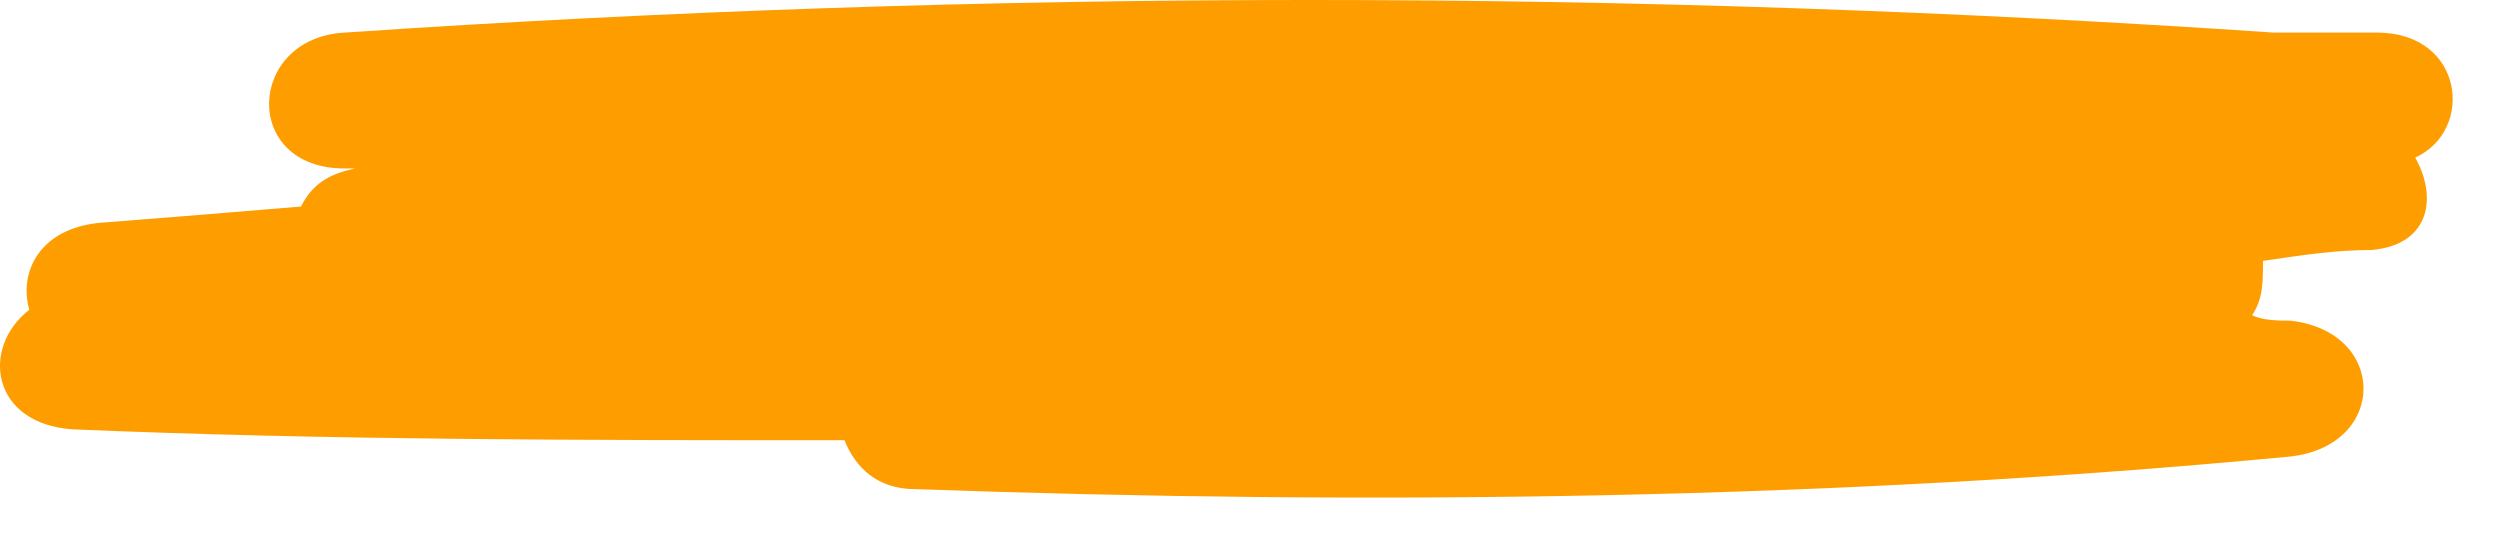 <?xml version="1.0" encoding="UTF-8"?> <svg xmlns="http://www.w3.org/2000/svg" width="46" height="10" viewBox="0 0 46 10" fill="none"> <path d="M42.139 8.4C43.939 8.2 43.939 6.1 42.139 5.9C41.939 5.9 41.639 5.9 41.439 5.8C41.639 5.5 41.639 5.2 41.639 4.8C42.339 4.7 42.939 4.6 43.639 4.6C44.739 4.5 44.839 3.6 44.439 2.9C45.539 2.4 45.339 0.6 43.739 0.6C43.139 0.6 42.439 0.6 41.839 0.6C30.039 -0.2 18.139 -0.2 6.339 0.6C4.539 0.7 4.439 3.1 6.339 3.1C6.439 3.1 6.539 3.1 6.639 3.1H6.539C6.039 3.2 5.739 3.4 5.539 3.8C4.339 3.9 3.139 4 1.839 4.1C0.739 4.2 0.339 5 0.539 5.7C-0.361 6.4 -0.161 7.8 1.339 7.9C6.039 8.1 10.839 8.1 15.539 8.1C15.739 8.6 16.139 9 16.839 9C25.239 9.3 33.739 9.2 42.139 8.4Z" fill="#FE9D00"></path> </svg> 